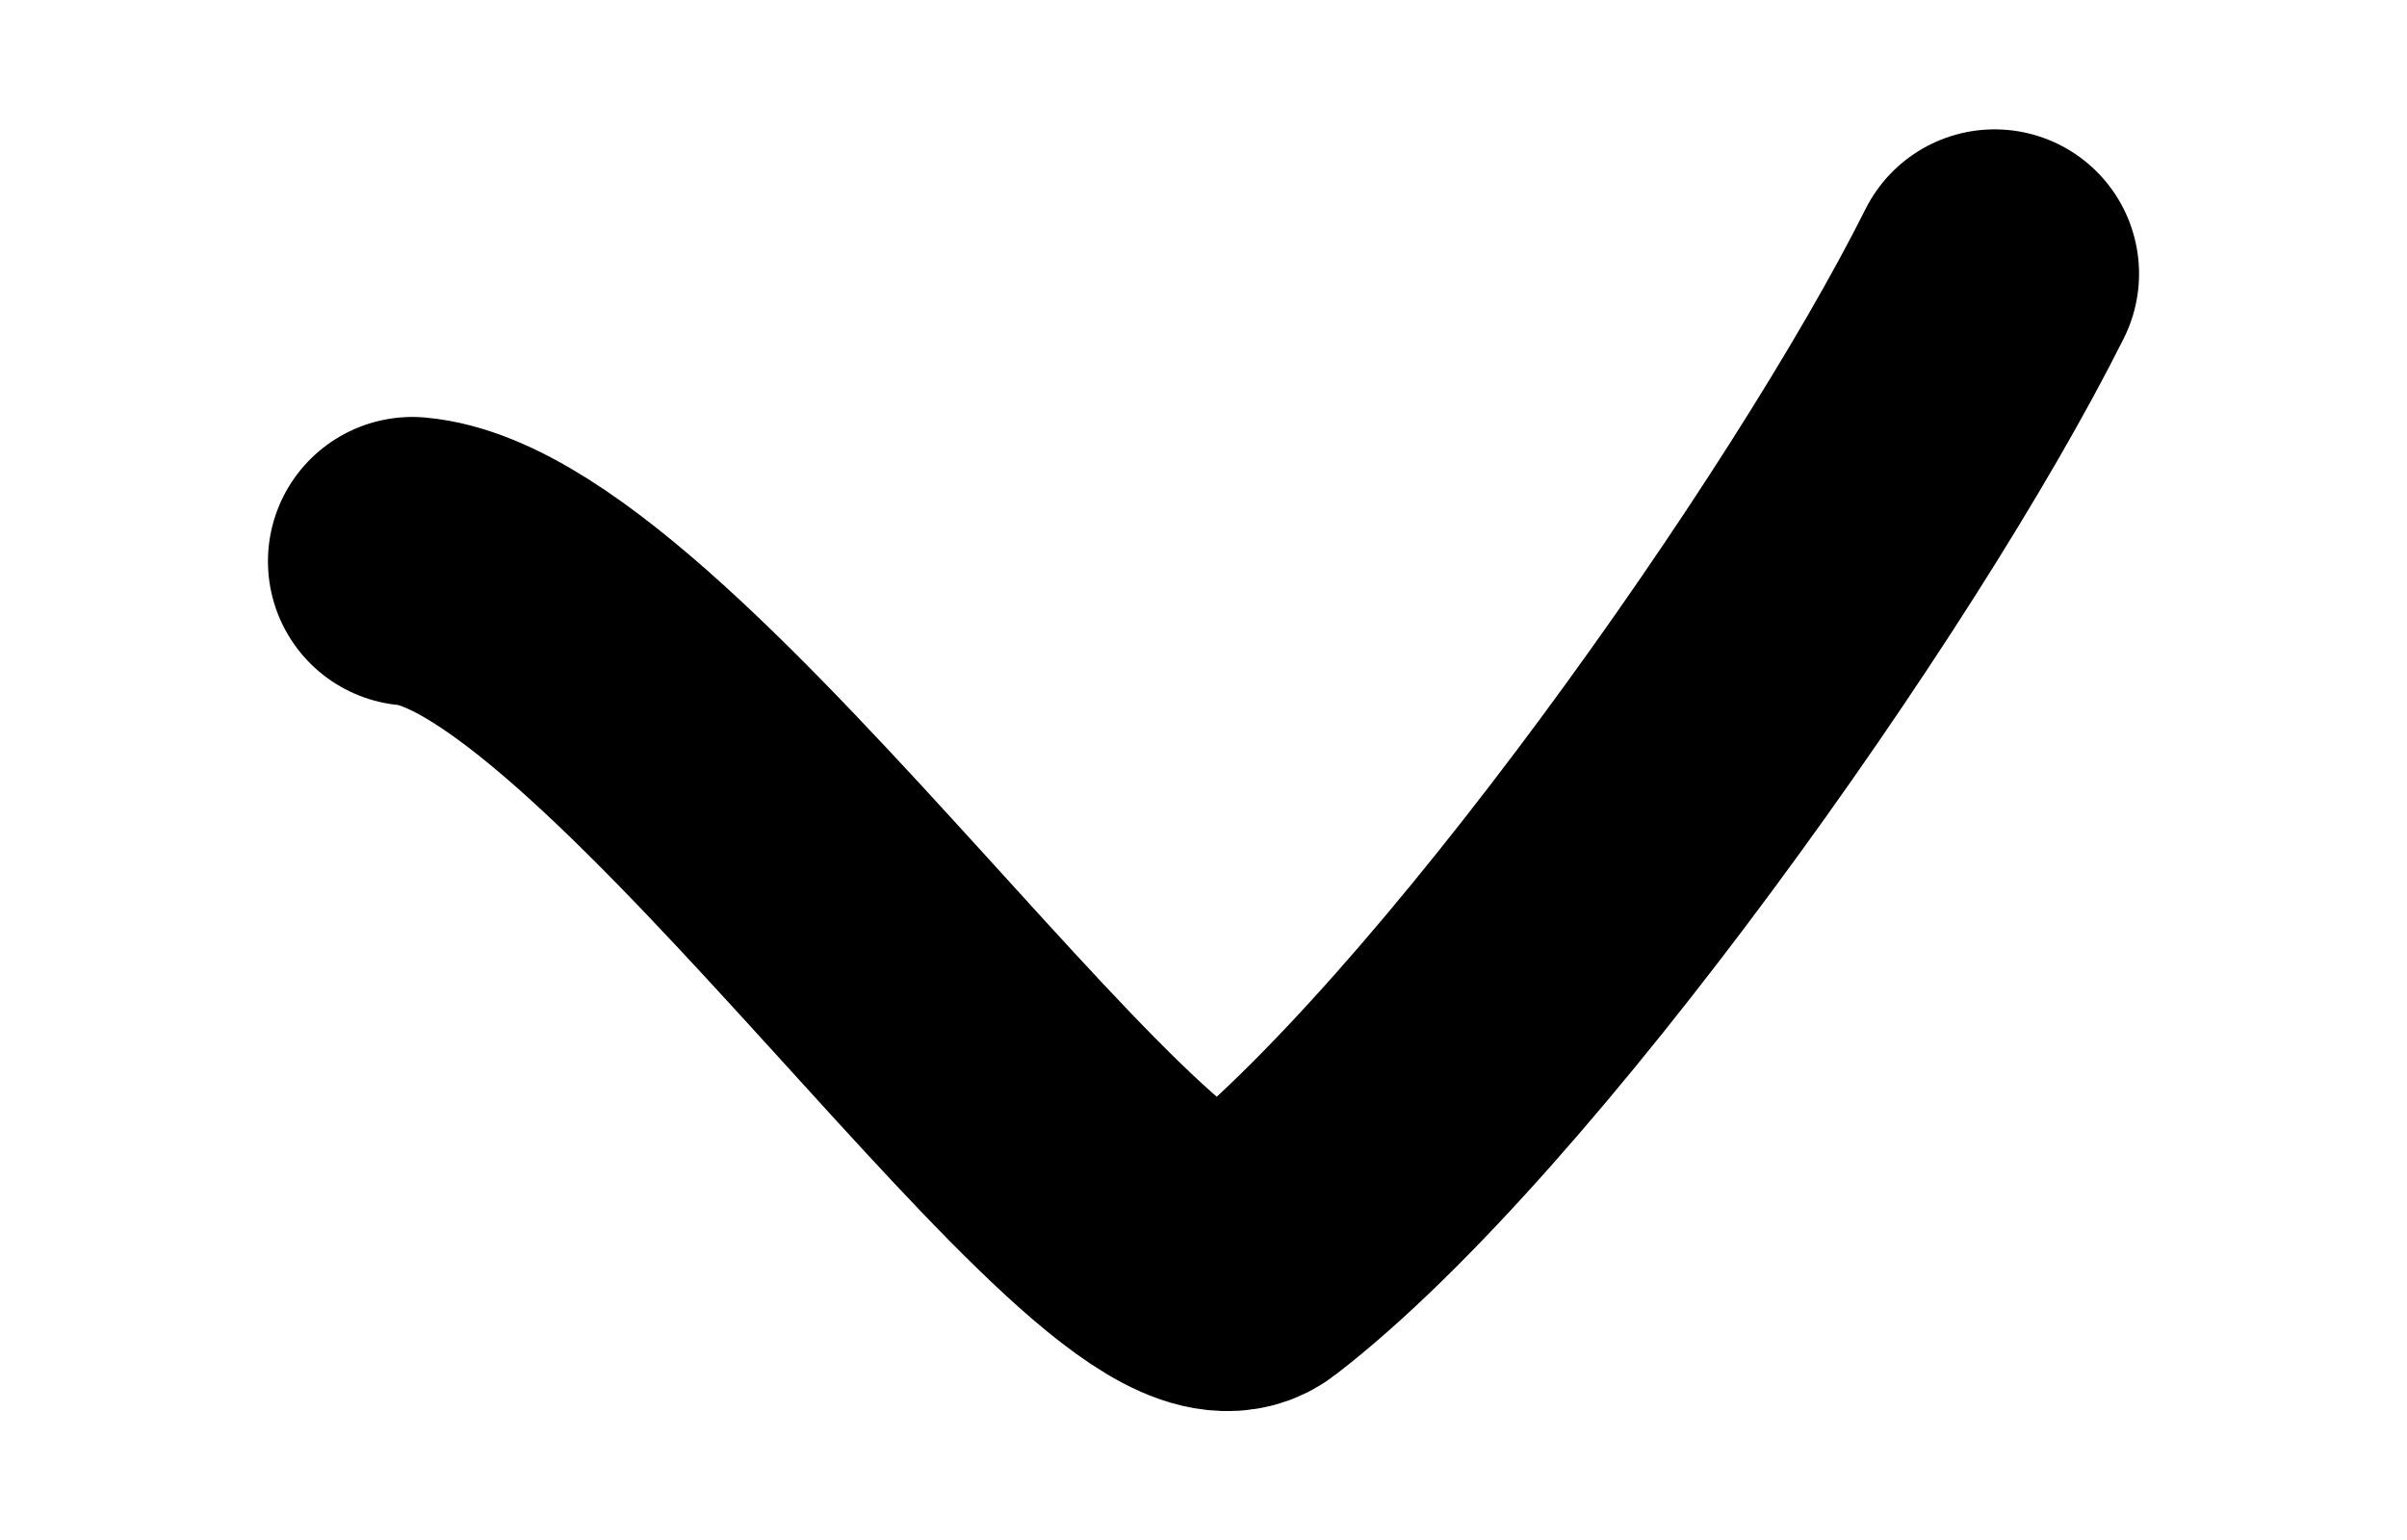<svg width="25" height="16" viewBox="0 0 25 16" fill="none" xmlns="http://www.w3.org/2000/svg">
<path d="M4.283 5.832C6.7 6.051 11.826 13.964 12.956 13.094C15.399 11.216 19.265 5.747 20.717 2.844" stroke="black" stroke-width="3" stroke-linecap="round"/>
</svg>
